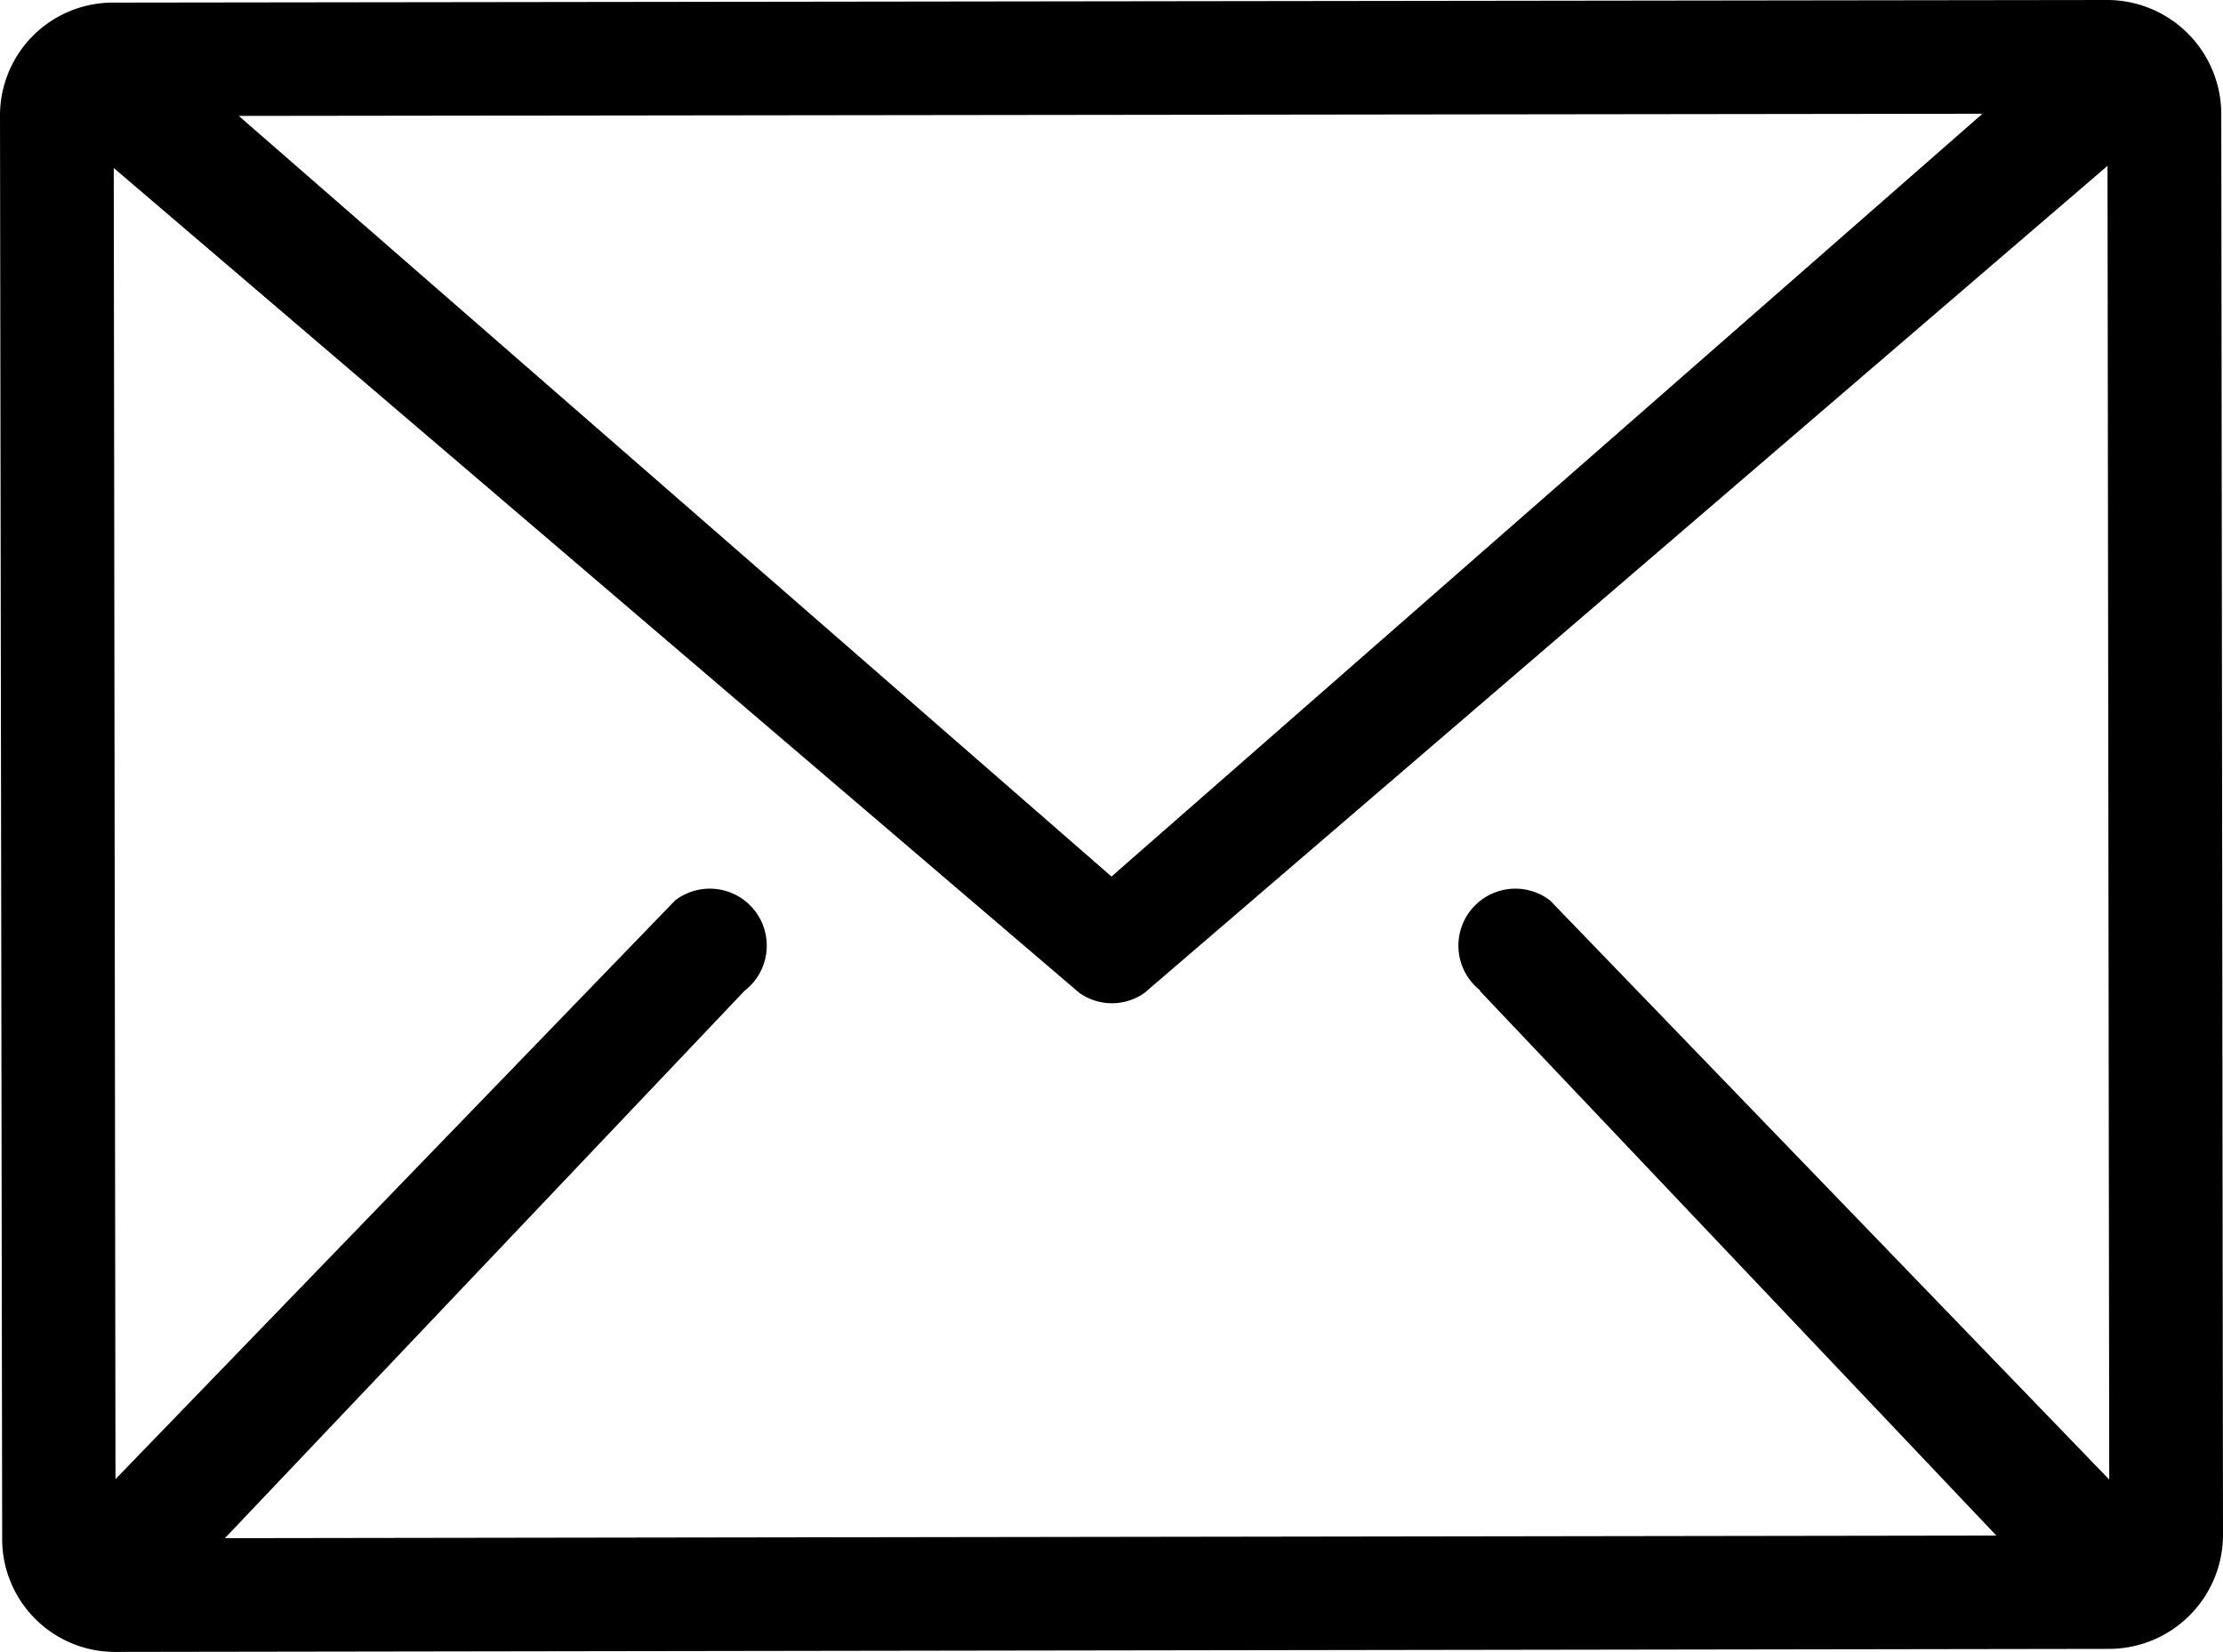 <?xml version="1.0" encoding="UTF-8"?>
<svg version="1.1" viewBox="0 0 512 380.5" xml:space="preserve" xmlns="http://www.w3.org/2000/svg"><path d="m511.6 26.1a26.3 26.3 0 0 0-26.2-26.1l-459.4 0.6a26 26 0 0 0-26 26.1l0.5 327.6a26 26 0 0 0 26.2 26.2l459.3-0.7a26.3 26.3 0 0 0 26-26.1zm-55 0.1-200.6 175.7-201-175.2zm-115.8 202 119 125.5-408 0.6 119.7-126.1a13.121 13.121 0 0 0-16-20.8l-128.9 133.3-0.4-302 222.4 190a13 13 0 0 0 15 0l221.8-190.5 0.4 302.6-128.8-133.4a13.121 13.121 0 0 0-16 20.8z" fill="#000"/></svg>